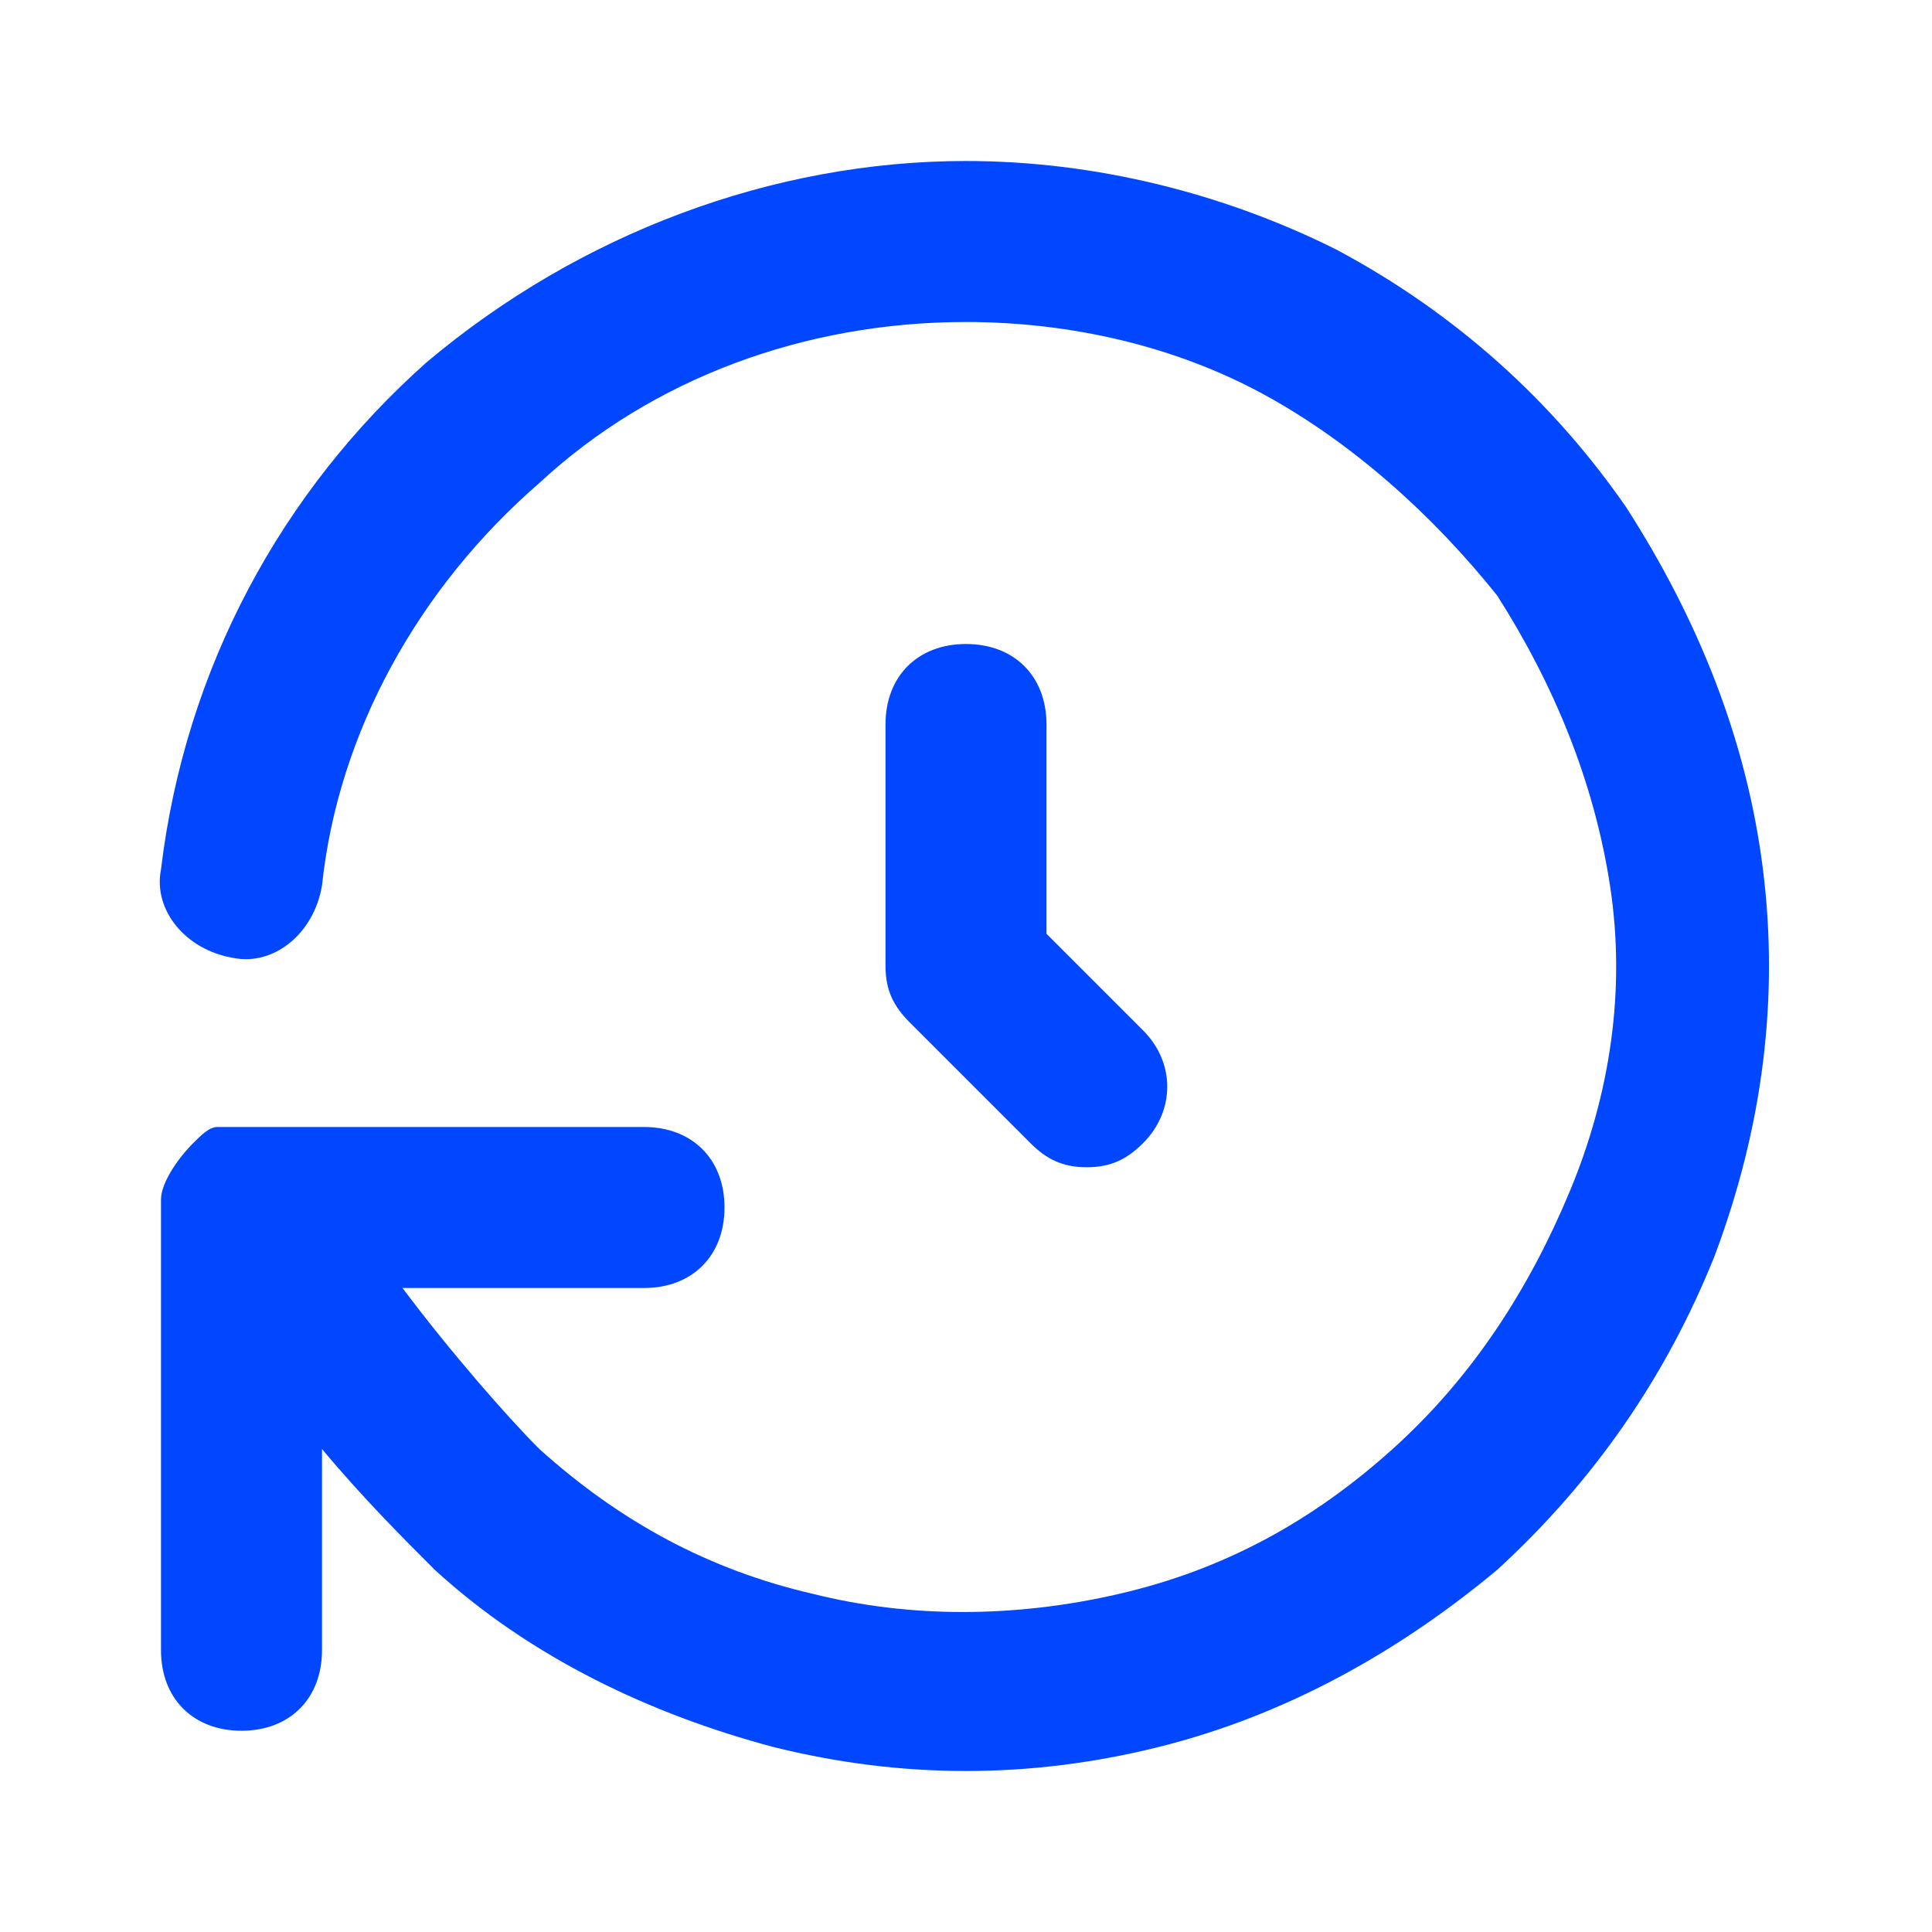 <svg width="24" height="24" viewBox="0 0 24 24" fill="none" xmlns="http://www.w3.org/2000/svg">
<path d="M12 8C11.4 8 11 8.4 11 9V12C11 12.3 11.1 12.5 11.3 12.7L12.8 14.2C13 14.4 13.2 14.5 13.5 14.5C13.8 14.5 14 14.4 14.2 14.2C14.6 13.8 14.6 13.2 14.2 12.8L13 11.6V9C13 8.4 12.6 8 12 8Z" fill="#0047FF"/>
<path d="M21.9 10.8C21.7 9.2 21.1 7.7 20.2 6.3C19.3 5 18.1 3.9 16.6 3.1C15.2 2.4 13.6 2 12 2C9.6 2 7.2 2.9 5.3 4.5C3.5 6.1 2.3 8.3 2 10.8C1.9 11.3 2.3 11.8 2.9 11.9C3.4 12 3.9 11.6 4 11C4.2 9.1 5.2 7.3 6.7 6C8.1 4.7 10 4 12 4C13.3 4 14.6 4.3 15.7 4.9C16.8 5.5 17.8 6.4 18.6 7.4C19.3 8.5 19.8 9.7 20 11C20.2 12.3 20 13.6 19.5 14.8C19 16 18.3 17.1 17.3 18C16.3 18.9 15.2 19.5 13.9 19.8C12.6 20.1 11.3 20.1 10.1 19.8C8.8 19.5 7.7 18.9 6.7 18C6.3 17.6 5.6 16.8 5 16H8C8.6 16 9 15.6 9 15C9 14.4 8.6 14 8 14H3C2.9 14 2.8 14 2.7 14C2.6 14 2.5 14.1 2.4 14.2C2.2 14.4 2 14.7 2 14.9C2 15 2 15 2 15V20.5C2 21.1 2.4 21.5 3 21.5C3.6 21.5 4 21.1 4 20.5V18C4.5 18.6 5 19.1 5.4 19.5C6.6 20.6 8.1 21.3 9.6 21.7C11.2 22.1 12.8 22.1 14.4 21.7C16 21.3 17.4 20.5 18.6 19.5C19.8 18.4 20.7 17.1 21.3 15.6C21.9 14 22.1 12.4 21.9 10.8Z" fill="#0047FF"/>
</svg>
